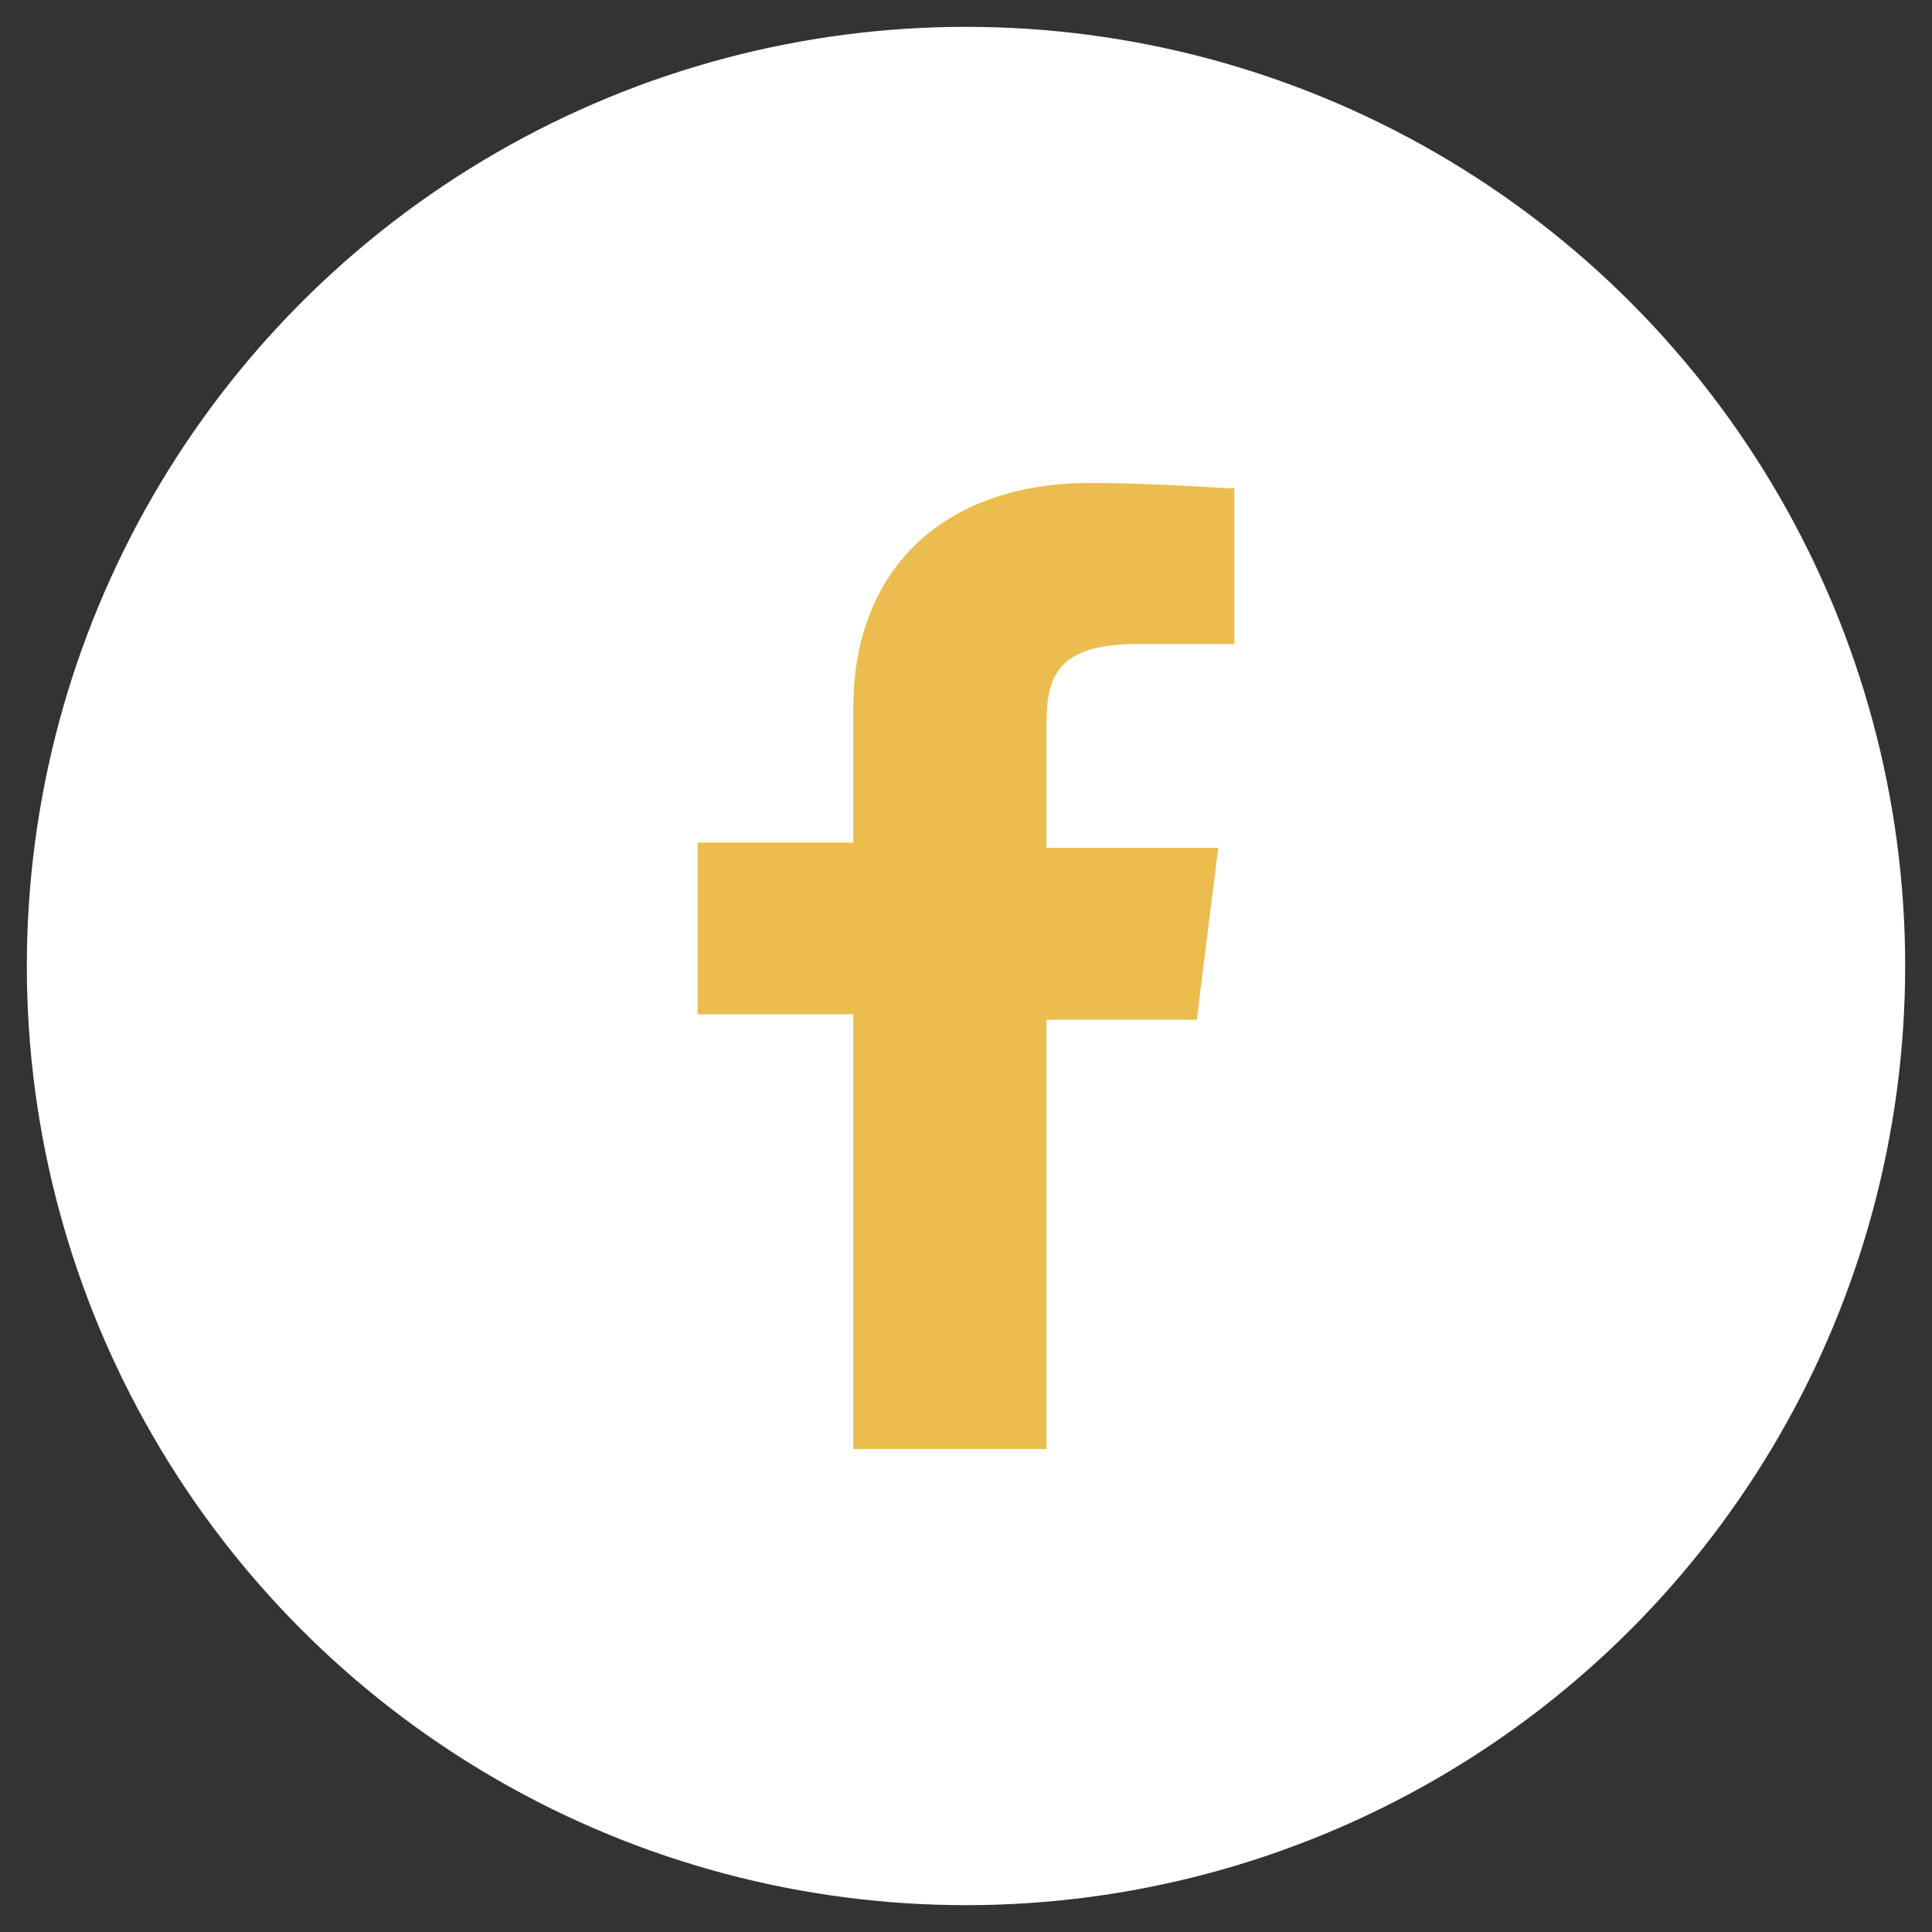 <?xml version="1.0" encoding="utf-8"?>
<svg version="1.2" xmlns="http://www.w3.org/2000/svg" viewBox="0 0 36 36" width="36" height="36">
	<rect x="0" y="0" width="36" height="36" fill="#333333" stroke="none"/>
	<title>fb_white-svg</title>
	<style>
		.s0 { fill: #ffffff;stroke: #ffffff } 
		.s1 { fill: #ebbc4e } 
	</style>
	<g id="Layer">
		<g id="Layer">
			<circle id="Layer" class="s0" cx="18" cy="18" r="17"/>
		</g>
		<g id="Layer">
			<path id="Layer" class="s1" d="m15.9 27v-8.1h-2.9v-3.2h2.9v-2.5c0-2.7 1.8-4.2 4.4-4.2 1.3 0 2.4 0.1 2.7 0.1v2.9h-1.8c-1.5 0-1.7 0.6-1.7 1.5v2.3h3.2l-0.4 3.2h-2.8v8"/>
		</g>
	</g>
</svg>